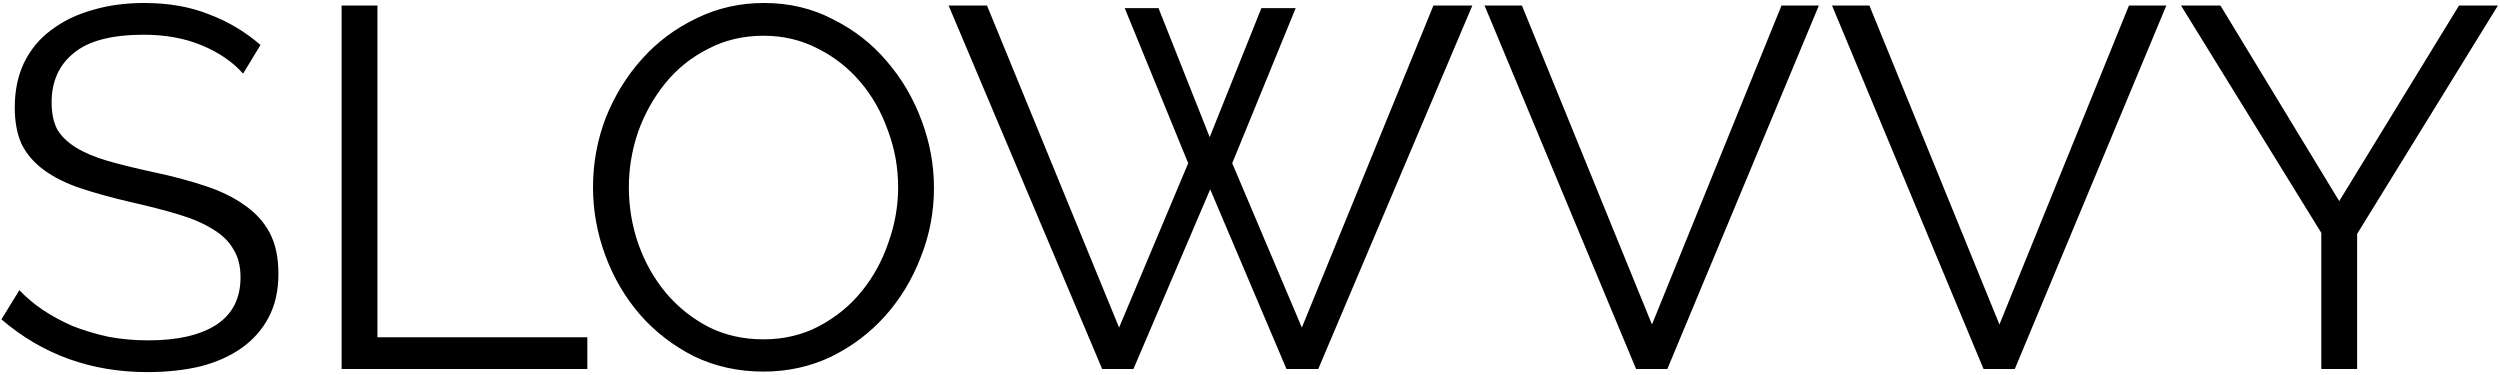 <svg width="586" height="88" viewBox="0 0 586 88" fill="none" xmlns="http://www.w3.org/2000/svg">
<path d="M56.98 17.26C54.58 14.54 51.38 12.34 47.38 10.66C43.38 8.98 38.82 8.14 33.7 8.14C26.18 8.14 20.7 9.58 17.26 12.46C13.82 15.26 12.1 19.1 12.1 23.98C12.1 26.54 12.54 28.66 13.42 30.34C14.38 31.94 15.82 33.34 17.74 34.54C19.66 35.74 22.1 36.78 25.06 37.66C28.1 38.54 31.66 39.42 35.74 40.3C40.3 41.26 44.38 42.34 47.98 43.54C51.66 44.74 54.78 46.26 57.34 48.1C59.9 49.86 61.86 52.02 63.22 54.58C64.58 57.14 65.26 60.34 65.26 64.18C65.26 68.1 64.5 71.5 62.98 74.38C61.46 77.26 59.34 79.66 56.62 81.58C53.9 83.5 50.66 84.94 46.9 85.9C43.14 86.78 39.02 87.22 34.54 87.22C21.34 87.22 9.94 83.1 0.34 74.86L4.54 68.02C6.06 69.62 7.86 71.14 9.94 72.58C12.1 74.02 14.46 75.3 17.02 76.42C19.66 77.46 22.46 78.3 25.42 78.94C28.38 79.5 31.5 79.78 34.78 79.78C41.58 79.78 46.86 78.58 50.62 76.18C54.46 73.7 56.38 69.98 56.38 65.02C56.38 62.38 55.82 60.18 54.7 58.42C53.66 56.58 52.06 55.02 49.9 53.74C47.74 52.38 45.06 51.22 41.86 50.26C38.66 49.3 34.94 48.34 30.7 47.38C26.22 46.34 22.3 45.26 18.94 44.14C15.58 43.02 12.74 41.62 10.42 39.94C8.1 38.26 6.34 36.26 5.14 33.94C4.02 31.54 3.46 28.62 3.46 25.18C3.46 21.26 4.18 17.78 5.62 14.74C7.14 11.62 9.26 9.06 11.98 7.06C14.7 4.98 17.9 3.42 21.58 2.38C25.26 1.26 29.34 0.7 33.82 0.7C39.5 0.7 44.54 1.58 48.94 3.34C53.42 5.02 57.46 7.42 61.06 10.54L56.98 17.26ZM80.071 86.5V1.3H88.471V79.06H137.671V86.5H80.071ZM178.961 87.1C173.041 87.1 167.601 85.9 162.641 83.5C157.761 81.02 153.561 77.78 150.041 73.78C146.521 69.7 143.801 65.06 141.881 59.86C139.961 54.66 139.001 49.34 139.001 43.9C139.001 38.22 140.001 32.78 142.001 27.58C144.081 22.38 146.921 17.78 150.521 13.78C154.121 9.78 158.361 6.62 163.241 4.3C168.121 1.9 173.401 0.7 179.081 0.7C185.001 0.7 190.401 1.98 195.281 4.54C200.241 7.02 204.441 10.3 207.881 14.38C211.401 18.46 214.121 23.1 216.041 28.3C217.961 33.42 218.921 38.66 218.921 44.02C218.921 49.7 217.881 55.14 215.801 60.34C213.801 65.54 211.001 70.14 207.401 74.14C203.881 78.06 199.681 81.22 194.801 83.62C189.921 85.94 184.641 87.1 178.961 87.1ZM147.401 43.9C147.401 48.54 148.161 53.02 149.681 57.34C151.201 61.58 153.361 65.38 156.161 68.74C158.961 72.02 162.281 74.66 166.121 76.66C169.961 78.58 174.241 79.54 178.961 79.54C183.761 79.54 188.121 78.5 192.041 76.42C195.961 74.34 199.281 71.62 202.001 68.26C204.721 64.9 206.801 61.1 208.241 56.86C209.761 52.62 210.521 48.3 210.521 43.9C210.521 39.26 209.721 34.82 208.121 30.58C206.601 26.26 204.441 22.46 201.641 19.18C198.841 15.9 195.521 13.3 191.681 11.38C187.841 9.38 183.601 8.38 178.961 8.38C174.161 8.38 169.801 9.42 165.881 11.5C161.961 13.5 158.641 16.18 155.921 19.54C153.201 22.9 151.081 26.7 149.561 30.94C148.121 35.18 147.401 39.5 147.401 43.9ZM263.634 1.9H271.554L283.554 32.14L295.674 1.9H303.714L288.834 38.26L305.154 76.78L335.994 1.3H345.114L308.994 86.5H301.554L283.674 44.38L265.674 86.5H258.354L222.354 1.3H231.354L262.314 76.78L278.514 38.26L263.634 1.9ZM356.742 1.3L387.222 76.06L417.582 1.3H426.342L390.822 86.5H383.502L347.982 1.3H356.742ZM438.187 1.3L468.667 76.06L499.027 1.3H507.787L472.267 86.5H464.947L429.427 1.3H438.187ZM520.473 1.3L548.313 47.14L576.393 1.3H585.513L552.513 54.82V86.5H544.113V54.58L511.233 1.3H520.473Z" fill="black"/>
</svg>
